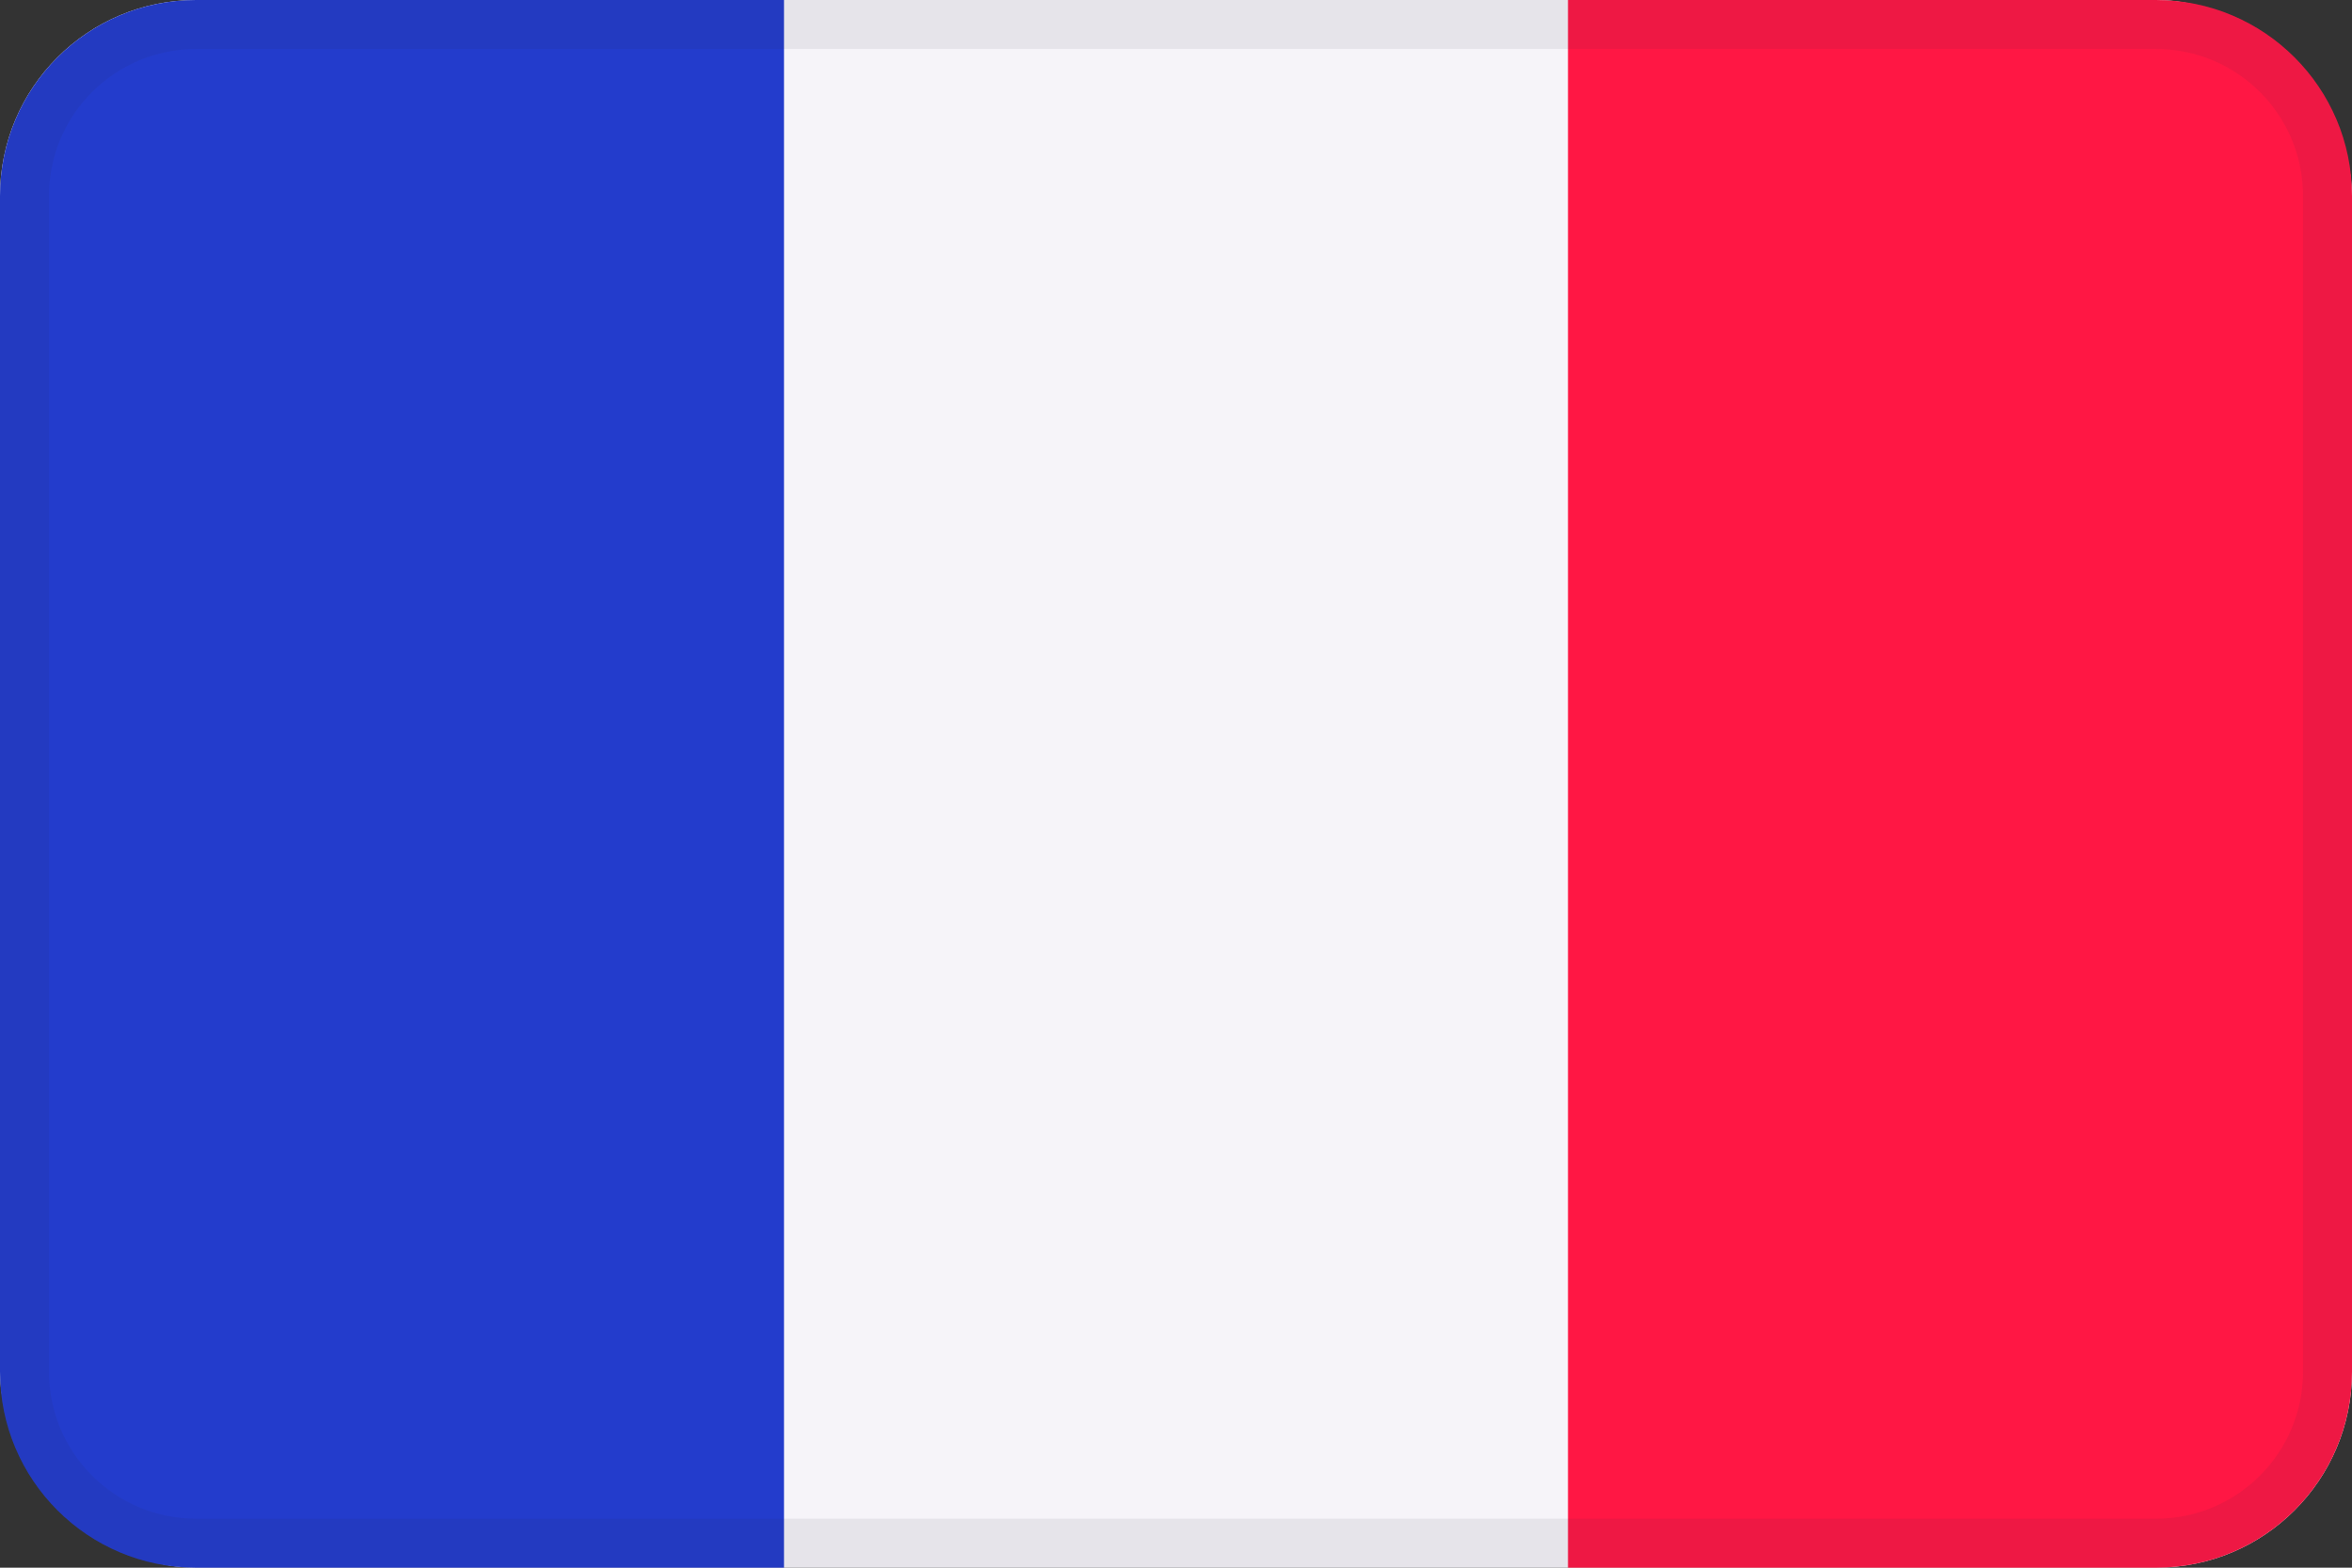 <svg xmlns="http://www.w3.org/2000/svg" viewBox="0 0 48 32"><rect x="0" y="0" width="48" height="32" fill="#333333" stroke="none"/><g fill="none" fill-rule="nonzero"><rect width="48" height="32" fill="#F6F4F9" rx="4"/><path fill="#233CCC" d="M4 0h12v32H4c-2.209 0-4-1.791-4-4V4c0-2.209 1.791-4 4-4z"/><path fill="#FF1744" d="M32 0h12c2.209 0 4 1.791 4 4v24c0 2.209-1.791 4-4 4H32V0z"/><g fill="#2C283A" opacity=".08"><path d="M44 1c1.657 0 3 1.343 3 3v24c0 1.657-1.343 3-3 3H4c-1.657 0-3-1.343-3-3V4c0-1.657 1.343-3 3-3h40zm0-1H4C1.791 0 0 1.791 0 4v24c0 2.209 1.791 4 4 4h40c2.209 0 4-1.791 4-4V4c0-2.209-1.791-4-4-4z"/></g></g></svg>